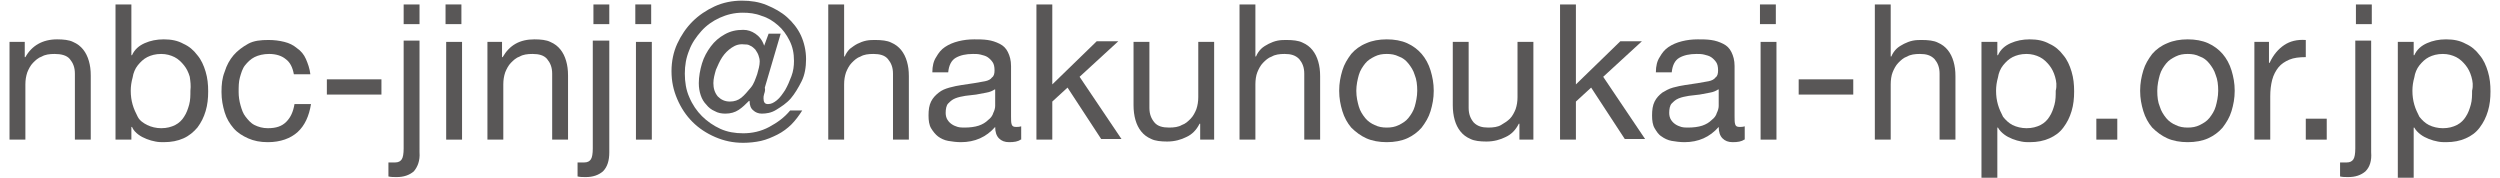 <?xml version="1.0" encoding="utf-8"?>
<!-- Generator: Adobe Illustrator 25.4.8, SVG Export Plug-In . SVG Version: 6.00 Build 0)  -->
<svg version="1.1" id="レイヤー_1" xmlns="http://www.w3.org/2000/svg" xmlns:xlink="http://www.w3.org/1999/xlink" x="0px"
	 y="0px" viewBox="0 0 393.9 28.1" style="enable-background:new 0 0 393.9 28.1;" xml:space="preserve">
<style type="text/css">
	.st0{fill:#595757;}
</style>
<g>
	<path class="st0" d="M3.9,6.6V9h0.1C5,7.2,6.7,6.2,9,6.2c1,0,1.9,0.1,2.5,0.4c0.7,0.3,1.2,0.7,1.6,1.2s0.7,1.1,0.9,1.8
		c0.2,0.7,0.3,1.4,0.3,2.3V22h-2.5V11.6c0-1-0.3-1.7-0.8-2.3S9.6,8.5,8.6,8.5c-0.8,0-1.5,0.1-2,0.4c-0.6,0.2-1,0.6-1.4,1
		c-0.4,0.4-0.7,1-0.9,1.5C4.1,12,4,12.6,4,13.3V22H1.5V6.6H3.9z"/>
	<path class="st0" d="M20.7,0.7v8h0.1c0.4-0.9,1.1-1.5,2-1.9c0.9-0.4,1.9-0.6,3-0.6c1.2,0,2.2,0.2,3.1,0.7c0.9,0.4,1.6,1,2.2,1.8
		c0.6,0.7,1,1.6,1.3,2.6s0.4,2,0.4,3.1s-0.1,2.1-0.4,3.1c-0.3,1-0.7,1.8-1.3,2.6c-0.6,0.7-1.3,1.3-2.2,1.7c-0.9,0.4-1.9,0.6-3.1,0.6
		c-0.4,0-0.8,0-1.3-0.1c-0.5-0.1-0.9-0.2-1.4-0.4c-0.5-0.2-0.9-0.4-1.3-0.7s-0.8-0.7-1-1.2h-0.1V22h-2.5V0.7H20.7z M29.9,12.1
		c-0.2-0.7-0.5-1.3-0.9-1.8c-0.4-0.5-0.9-1-1.5-1.3s-1.3-0.5-2.1-0.5c-0.9,0-1.6,0.2-2.2,0.5c-0.6,0.3-1.1,0.8-1.5,1.3
		c-0.4,0.5-0.7,1.2-0.8,1.9c-0.2,0.7-0.3,1.4-0.3,2.1c0,0.8,0.1,1.5,0.3,2.2s0.5,1.3,0.8,1.9s0.9,1,1.5,1.3c0.6,0.3,1.4,0.5,2.2,0.5
		c0.9,0,1.6-0.2,2.2-0.5s1.1-0.8,1.4-1.3c0.4-0.6,0.6-1.2,0.8-1.9s0.2-1.5,0.2-2.2C30.1,13.5,30,12.8,29.9,12.1z"/>
	<path class="st0" d="M45,9.3c-0.6-0.5-1.5-0.8-2.6-0.8c-0.9,0-1.7,0.2-2.3,0.5c-0.6,0.3-1.1,0.8-1.5,1.3s-0.6,1.2-0.8,1.9
		c-0.2,0.7-0.2,1.5-0.2,2.3c0,0.7,0.1,1.4,0.3,2.1c0.2,0.7,0.4,1.3,0.8,1.8c0.4,0.5,0.8,1,1.4,1.3c0.6,0.3,1.3,0.5,2.1,0.5
		c1.3,0,2.2-0.3,2.9-1s1.1-1.6,1.3-2.8H49c-0.3,1.9-1,3.4-2.1,4.4c-1.1,1-2.7,1.6-4.7,1.6c-1.2,0-2.2-0.2-3.1-0.6
		c-0.9-0.4-1.7-0.9-2.3-1.6s-1.1-1.5-1.4-2.5s-0.5-2-0.5-3.2s0.1-2.2,0.5-3.2c0.3-1,0.8-1.9,1.4-2.6c0.6-0.7,1.4-1.3,2.3-1.8
		s2-0.6,3.2-0.6c0.9,0,1.7,0.1,2.5,0.3c0.8,0.2,1.4,0.5,2,1c0.6,0.4,1.1,1,1.4,1.7s0.6,1.5,0.7,2.4h-2.6C46.1,10.6,45.7,9.8,45,9.3z
		"/>
	<path class="st0" d="M60.1,12.5v2.4h-8.6v-2.4H60.1z"/>
	<path class="st0" d="M65.2,27c-0.7,0.6-1.6,0.9-2.7,0.9c-0.5,0-0.9,0-1.3-0.1v-2.2c0.1,0,0.2,0,0.3,0c0.1,0,0.1,0,0.2,0h0.5
		c0.6,0,0.9-0.2,1.1-0.5c0.2-0.3,0.3-0.9,0.3-1.7v-17h2.5V24C66.2,25.3,65.8,26.3,65.2,27z M63.6,3.8V0.7h2.5v3.1H63.6z"/>
	<path class="st0" d="M70.2,3.8V0.7h2.5v3.1H70.2z M72.8,6.6V22h-2.5V6.6H72.8z"/>
	<path class="st0" d="M79.1,6.6V9h0.1c1.1-1.9,2.7-2.8,5-2.8c1,0,1.9,0.1,2.5,0.4c0.7,0.3,1.2,0.7,1.6,1.2s0.7,1.1,0.9,1.8
		c0.2,0.7,0.3,1.4,0.3,2.3V22H87V11.6c0-1-0.3-1.7-0.8-2.3s-1.3-0.8-2.3-0.8c-0.8,0-1.5,0.1-2,0.4c-0.6,0.2-1,0.6-1.4,1
		c-0.4,0.4-0.7,1-0.9,1.5c-0.2,0.6-0.3,1.2-0.3,1.9V22h-2.5V6.6H79.1z"/>
	<path class="st0" d="M95,27c-0.7,0.6-1.6,0.9-2.7,0.9c-0.5,0-0.9,0-1.3-0.1v-2.2c0.1,0,0.2,0,0.3,0c0.1,0,0.1,0,0.2,0h0.5
		c0.6,0,0.9-0.2,1.1-0.5c0.2-0.3,0.3-0.9,0.3-1.7v-17H96V24C96,25.3,95.7,26.3,95,27z M93.5,3.8V0.7H96v3.1H93.5z"/>
	<path class="st0" d="M100.1,3.8V0.7h2.5v3.1H100.1z M102.7,6.6V22h-2.5V6.6H102.7z"/>
	<path class="st0" d="M120.4,14.8c-0.1,0.3-0.1,0.5-0.1,0.7c0,0.6,0.2,0.9,0.7,0.9c0.5,0,0.9-0.2,1.4-0.6c0.5-0.4,0.9-1,1.3-1.6
		c0.4-0.7,0.7-1.4,1-2.2c0.3-0.8,0.4-1.6,0.4-2.4c0-1.2-0.2-2.2-0.7-3.2s-1.1-1.8-1.8-2.4c-0.8-0.7-1.6-1.2-2.6-1.5
		c-1-0.4-2-0.5-3-0.5c-1.3,0-2.5,0.3-3.6,0.8c-1.1,0.5-2.1,1.2-2.9,2.1s-1.5,1.9-1.9,3c-0.5,1.2-0.7,2.4-0.7,3.7
		c0,1.3,0.2,2.6,0.7,3.7c0.5,1.2,1.2,2.2,2,3s1.8,1.5,2.9,2c1.1,0.5,2.3,0.7,3.6,0.7c1.4,0,2.8-0.3,4.1-1c1.3-0.7,2.4-1.5,3.3-2.6
		h1.9c-0.5,0.8-1.1,1.6-1.7,2.2s-1.4,1.2-2.2,1.6c-0.8,0.4-1.7,0.8-2.6,1c-0.9,0.2-1.9,0.3-2.8,0.3c-1.6,0-3-0.3-4.4-0.9
		c-1.4-0.6-2.6-1.4-3.6-2.4c-1-1-1.8-2.2-2.4-3.6c-0.6-1.4-0.9-2.8-0.9-4.4c0-1.5,0.3-3,0.9-4.3c0.6-1.3,1.4-2.5,2.4-3.5
		c1-1,2.2-1.8,3.5-2.4c1.3-0.6,2.8-0.9,4.3-0.9c1.4,0,2.7,0.2,3.9,0.7c1.2,0.5,2.3,1.1,3.2,1.9c0.9,0.8,1.7,1.8,2.2,2.9
		c0.5,1.1,0.8,2.4,0.8,3.7c0,1.3-0.2,2.5-0.7,3.5s-1.1,2-1.7,2.7c-0.7,0.8-1.5,1.3-2.3,1.8s-1.6,0.6-2.3,0.6c-0.5,0-1-0.2-1.3-0.5
		c-0.4-0.3-0.6-0.8-0.6-1.5h-0.1c-0.5,0.5-1,1-1.6,1.4c-0.6,0.4-1.3,0.6-2.1,0.6c-0.6,0-1.2-0.1-1.7-0.4c-0.5-0.2-1-0.6-1.3-1
		c-0.4-0.4-0.7-0.9-0.9-1.5c-0.2-0.6-0.3-1.2-0.3-1.9c0-1,0.2-2.1,0.5-3.1c0.3-1,0.8-1.9,1.4-2.7s1.3-1.4,2.2-1.9s1.8-0.7,2.9-0.7
		c0.7,0,1.3,0.2,1.9,0.6c0.6,0.4,1.1,1,1.4,1.9l0.7-1.9h1.9l-2.5,8.5C120.6,14.2,120.5,14.5,120.4,14.8z M115.3,7.5
		c-0.6,0.4-1.1,0.9-1.5,1.5c-0.4,0.6-0.7,1.3-1,2c-0.2,0.7-0.4,1.4-0.4,2.1c0,0.8,0.2,1.5,0.7,2.1c0.5,0.5,1.1,0.8,1.9,0.8
		c0.7,0,1.3-0.2,1.8-0.6s1-1,1.5-1.6s0.7-1.3,1-2.1c0.2-0.7,0.4-1.4,0.4-2c0-0.4-0.1-0.7-0.2-1c-0.1-0.3-0.3-0.6-0.5-0.9
		c-0.2-0.2-0.5-0.5-0.8-0.6c-0.3-0.2-0.6-0.2-0.9-0.2C116.5,6.9,115.9,7.1,115.3,7.5z"/>
	<path class="st0" d="M133,0.7v8.2h0.1c0.2-0.5,0.5-0.9,0.8-1.2c0.4-0.3,0.8-0.6,1.2-0.8c0.4-0.2,0.9-0.4,1.4-0.5
		c0.5-0.1,1-0.1,1.4-0.1c1,0,1.9,0.1,2.5,0.4c0.7,0.3,1.2,0.7,1.6,1.2c0.4,0.5,0.7,1.1,0.9,1.8c0.2,0.7,0.3,1.4,0.3,2.3V22h-2.5
		V11.6c0-1-0.3-1.7-0.8-2.3s-1.3-0.8-2.3-0.8c-0.8,0-1.5,0.1-2,0.4c-0.6,0.2-1,0.6-1.4,1c-0.4,0.4-0.7,1-0.9,1.5
		c-0.2,0.6-0.3,1.2-0.3,1.9V22h-2.5V0.7H133z"/>
	<path class="st0" d="M160.8,22c-0.4,0.3-1,0.4-1.8,0.4c-0.7,0-1.2-0.2-1.6-0.6s-0.6-1-0.6-1.8c-0.7,0.8-1.5,1.4-2.4,1.8
		s-1.9,0.6-3,0.6c-0.7,0-1.4-0.1-2-0.2s-1.2-0.4-1.6-0.7s-0.8-0.8-1.1-1.3s-0.4-1.2-0.4-2c0-0.9,0.1-1.6,0.4-2.2
		c0.3-0.6,0.7-1,1.2-1.4s1-0.6,1.7-0.8s1.3-0.3,1.9-0.4c0.7-0.1,1.4-0.2,2-0.3s1.2-0.2,1.7-0.3c0.5-0.1,0.9-0.3,1.1-0.6
		c0.3-0.2,0.4-0.6,0.4-1.1c0-0.6-0.1-1-0.3-1.3s-0.5-0.6-0.8-0.8c-0.3-0.2-0.7-0.3-1.1-0.4c-0.4-0.1-0.8-0.1-1.2-0.1
		c-1.1,0-2,0.2-2.7,0.6c-0.7,0.4-1.1,1.2-1.2,2.3h-2.5c0-1,0.2-1.8,0.6-2.4c0.4-0.7,0.8-1.2,1.4-1.6c0.6-0.4,1.3-0.7,2.1-0.9
		c0.8-0.2,1.6-0.3,2.5-0.3c0.7,0,1.4,0,2.1,0.1c0.7,0.1,1.3,0.3,1.9,0.6c0.6,0.3,1,0.7,1.3,1.3c0.3,0.6,0.5,1.3,0.5,2.2v7.9
		c0,0.6,0,1,0.1,1.3s0.3,0.4,0.7,0.4c0.2,0,0.5,0,0.8-0.1V22z M156.7,14.1c-0.3,0.2-0.7,0.4-1.3,0.5c-0.5,0.1-1.1,0.2-1.6,0.3
		c-0.6,0.1-1.1,0.1-1.7,0.2c-0.6,0.1-1.1,0.2-1.6,0.4c-0.5,0.2-0.8,0.5-1.1,0.8s-0.4,0.9-0.4,1.5c0,0.4,0.1,0.8,0.3,1.1
		c0.2,0.3,0.4,0.5,0.7,0.7c0.3,0.2,0.6,0.3,0.9,0.4c0.4,0.1,0.7,0.1,1.1,0.1c0.8,0,1.6-0.1,2.2-0.3c0.6-0.2,1.1-0.5,1.5-0.9
		c0.4-0.3,0.7-0.7,0.8-1.1c0.2-0.4,0.3-0.8,0.3-1.1V14.1z"/>
	<path class="st0" d="M165.8,0.7v12.6l7-6.8h3.4l-6.1,5.6l6.6,9.8h-3.2l-5.3-8.1l-2.4,2.2V22h-2.5V0.7H165.8z"/>
	<path class="st0" d="M189.1,22l0-2.5H189c-0.5,1-1.2,1.7-2.1,2.1c-0.8,0.4-1.8,0.7-3,0.7c-1,0-1.9-0.1-2.5-0.4
		c-0.7-0.3-1.2-0.7-1.6-1.2c-0.4-0.5-0.7-1.1-0.9-1.8c-0.2-0.7-0.3-1.5-0.3-2.3V6.6h2.5V17c0,1,0.3,1.7,0.8,2.3s1.3,0.8,2.3,0.8
		c0.8,0,1.5-0.1,2-0.4c0.6-0.2,1-0.6,1.4-1c0.4-0.4,0.7-1,0.9-1.5c0.2-0.6,0.3-1.2,0.3-1.9V6.6h2.5V22H189.1z"/>
	<path class="st0" d="M197.8,0.7v8.2h0.1c0.2-0.5,0.5-0.9,0.8-1.2s0.8-0.6,1.2-0.8s0.9-0.4,1.4-0.5c0.5-0.1,1-0.1,1.4-0.1
		c1,0,1.9,0.1,2.5,0.4c0.7,0.3,1.2,0.7,1.6,1.2s0.7,1.1,0.9,1.8c0.2,0.7,0.3,1.4,0.3,2.3V22h-2.5V11.6c0-1-0.3-1.7-0.8-2.3
		c-0.6-0.6-1.3-0.8-2.3-0.8c-0.8,0-1.5,0.1-2,0.4c-0.6,0.2-1,0.6-1.4,1s-0.7,1-0.9,1.5s-0.3,1.2-0.3,1.9V22h-2.5V0.7H197.8z"/>
	<path class="st0" d="M211.5,11.1c0.3-1,0.8-1.8,1.4-2.6c0.6-0.7,1.4-1.3,2.4-1.7c0.9-0.4,2-0.6,3.2-0.6c1.2,0,2.3,0.2,3.2,0.6
		s1.7,1,2.3,1.7c0.6,0.7,1.1,1.6,1.4,2.6c0.3,1,0.5,2,0.5,3.2s-0.2,2.2-0.5,3.2c-0.3,1-0.8,1.8-1.4,2.6c-0.6,0.7-1.4,1.3-2.3,1.7
		s-2,0.6-3.2,0.6c-1.2,0-2.3-0.2-3.2-0.6c-0.9-0.4-1.7-1-2.4-1.7c-0.6-0.7-1.1-1.6-1.4-2.6c-0.3-1-0.5-2-0.5-3.2
		S211.2,12.1,211.5,11.1z M214.1,16.8c0.2,0.7,0.6,1.3,1,1.8c0.4,0.5,1,0.9,1.5,1.1c0.6,0.3,1.2,0.4,1.9,0.4c0.7,0,1.3-0.1,1.9-0.4
		c0.6-0.3,1.1-0.6,1.5-1.1c0.4-0.5,0.8-1.1,1-1.8c0.2-0.7,0.4-1.6,0.4-2.5c0-0.9-0.1-1.8-0.4-2.5c-0.2-0.7-0.6-1.3-1-1.8
		s-0.9-0.9-1.5-1.1c-0.6-0.3-1.2-0.4-1.9-0.4c-0.7,0-1.3,0.1-1.9,0.4c-0.6,0.3-1.1,0.6-1.5,1.1s-0.8,1.1-1,1.8
		c-0.2,0.7-0.4,1.6-0.4,2.5C213.7,15.3,213.9,16.1,214.1,16.8z"/>
	<path class="st0" d="M239.4,22l0-2.5h-0.1c-0.5,1-1.2,1.7-2.1,2.1c-0.8,0.4-1.8,0.7-3,0.7c-1,0-1.9-0.1-2.5-0.4
		c-0.7-0.3-1.2-0.7-1.6-1.2c-0.4-0.5-0.7-1.1-0.9-1.8c-0.2-0.7-0.3-1.5-0.3-2.3V6.6h2.5V17c0,1,0.3,1.7,0.8,2.3
		c0.6,0.6,1.3,0.8,2.3,0.8c0.8,0,1.5-0.1,2-0.4s1-0.6,1.4-1c0.4-0.4,0.7-1,0.9-1.5c0.2-0.6,0.3-1.2,0.3-1.9V6.6h2.5V22H239.4z"/>
	<path class="st0" d="M248.3,0.7v12.6l7-6.8h3.4l-6.1,5.6l6.6,9.8H256l-5.3-8.1l-2.4,2.2V22h-2.5V0.7H248.3z"/>
	<path class="st0" d="M274.8,22c-0.4,0.3-1,0.4-1.8,0.4c-0.7,0-1.2-0.2-1.6-0.6c-0.4-0.4-0.6-1-0.6-1.8c-0.7,0.8-1.5,1.4-2.4,1.8
		c-0.9,0.4-1.9,0.6-3,0.6c-0.7,0-1.4-0.1-2-0.2s-1.2-0.4-1.6-0.7c-0.5-0.3-0.8-0.8-1.1-1.3c-0.3-0.5-0.4-1.2-0.4-2
		c0-0.9,0.1-1.6,0.4-2.2c0.3-0.6,0.7-1,1.2-1.4c0.5-0.3,1-0.6,1.7-0.8s1.3-0.3,1.9-0.4c0.7-0.1,1.4-0.2,2-0.3
		c0.6-0.1,1.2-0.2,1.7-0.3c0.5-0.1,0.9-0.3,1.1-0.6c0.3-0.2,0.4-0.6,0.4-1.1c0-0.6-0.1-1-0.3-1.3c-0.2-0.3-0.5-0.6-0.8-0.8
		c-0.3-0.2-0.7-0.3-1.1-0.4c-0.4-0.1-0.8-0.1-1.2-0.1c-1.1,0-2,0.2-2.7,0.6c-0.7,0.4-1.1,1.2-1.2,2.3h-2.5c0-1,0.2-1.8,0.6-2.4
		c0.4-0.7,0.8-1.2,1.4-1.6s1.3-0.7,2.1-0.9c0.8-0.2,1.6-0.3,2.5-0.3c0.7,0,1.4,0,2.1,0.1s1.3,0.3,1.9,0.6c0.6,0.3,1,0.7,1.3,1.3
		c0.3,0.6,0.5,1.3,0.5,2.2v7.9c0,0.6,0,1,0.1,1.3c0.1,0.3,0.3,0.4,0.7,0.4c0.2,0,0.5,0,0.8-0.1V22z M270.7,14.1
		c-0.3,0.2-0.7,0.4-1.3,0.5c-0.5,0.1-1.1,0.2-1.6,0.3c-0.6,0.1-1.1,0.1-1.7,0.2s-1.1,0.2-1.6,0.4c-0.5,0.2-0.8,0.5-1.1,0.8
		s-0.4,0.9-0.4,1.5c0,0.4,0.1,0.8,0.3,1.1c0.2,0.3,0.4,0.5,0.7,0.7c0.3,0.2,0.6,0.3,0.9,0.4c0.4,0.1,0.7,0.1,1.1,0.1
		c0.8,0,1.6-0.1,2.2-0.3c0.6-0.2,1.1-0.5,1.5-0.9c0.4-0.3,0.7-0.7,0.8-1.1c0.2-0.4,0.3-0.8,0.3-1.1V14.1z"/>
	<path class="st0" d="M277.3,3.8V0.7h2.5v3.1H277.3z M279.9,6.6V22h-2.5V6.6H279.9z"/>
	<path class="st0" d="M292,12.5v2.4h-8.6v-2.4H292z"/>
	<path class="st0" d="M297.9,0.7v8.2h0.1c0.2-0.5,0.5-0.9,0.8-1.2s0.8-0.6,1.2-0.8s0.9-0.4,1.4-0.5c0.5-0.1,1-0.1,1.4-0.1
		c1,0,1.9,0.1,2.5,0.4c0.7,0.3,1.2,0.7,1.6,1.2c0.4,0.5,0.7,1.1,0.9,1.8c0.2,0.7,0.3,1.4,0.3,2.3V22h-2.5V11.6c0-1-0.3-1.7-0.8-2.3
		c-0.6-0.6-1.3-0.8-2.3-0.8c-0.8,0-1.5,0.1-2,0.4c-0.6,0.2-1,0.6-1.4,1c-0.4,0.4-0.7,1-0.9,1.5s-0.3,1.2-0.3,1.9V22h-2.5V0.7H297.9z
		"/>
	<path class="st0" d="M314.7,6.6v2.1h0.1c0.4-0.9,1.1-1.5,2-1.9c0.9-0.4,1.9-0.6,3-0.6c1.2,0,2.2,0.2,3.1,0.7c0.9,0.4,1.6,1,2.2,1.8
		c0.6,0.7,1,1.6,1.3,2.6s0.4,2,0.4,3.1s-0.1,2.1-0.4,3.1s-0.7,1.8-1.3,2.6s-1.3,1.3-2.2,1.7c-0.9,0.4-1.9,0.6-3.1,0.6
		c-0.4,0-0.8,0-1.3-0.1c-0.5-0.1-0.9-0.2-1.4-0.4c-0.5-0.2-0.9-0.4-1.3-0.7c-0.4-0.3-0.8-0.7-1-1.1h-0.1v7.9h-2.5V6.6H314.7z
		 M323.8,12.1c-0.2-0.7-0.5-1.3-0.9-1.8c-0.4-0.5-0.9-1-1.5-1.3s-1.3-0.5-2.1-0.5c-0.9,0-1.6,0.2-2.2,0.5c-0.6,0.3-1.1,0.8-1.5,1.3
		c-0.4,0.5-0.7,1.2-0.8,1.9c-0.2,0.7-0.3,1.4-0.3,2.1c0,0.8,0.1,1.5,0.3,2.2c0.2,0.7,0.5,1.3,0.8,1.9c0.4,0.5,0.9,1,1.5,1.3
		c0.6,0.3,1.4,0.5,2.2,0.5c0.9,0,1.6-0.2,2.2-0.5s1.1-0.8,1.4-1.3c0.4-0.6,0.6-1.2,0.8-1.9s0.2-1.5,0.2-2.2
		C324.1,13.5,324,12.8,323.8,12.1z"/>
	<path class="st0" d="M333.6,18.7V22h-3.3v-3.3H333.6z"/>
	<path class="st0" d="M337.7,11.1c0.3-1,0.8-1.8,1.4-2.6c0.6-0.7,1.4-1.3,2.4-1.7c0.9-0.4,2-0.6,3.2-0.6c1.2,0,2.3,0.2,3.2,0.6
		s1.7,1,2.3,1.7c0.6,0.7,1.1,1.6,1.4,2.6c0.3,1,0.5,2,0.5,3.2s-0.2,2.2-0.5,3.2c-0.3,1-0.8,1.8-1.4,2.6c-0.6,0.7-1.4,1.3-2.3,1.7
		s-2,0.6-3.2,0.6c-1.2,0-2.3-0.2-3.2-0.6c-0.9-0.4-1.7-1-2.4-1.7c-0.6-0.7-1.1-1.6-1.4-2.6c-0.3-1-0.5-2-0.5-3.2
		S337.4,12.1,337.7,11.1z M340.3,16.8c0.2,0.7,0.6,1.3,1,1.8c0.4,0.5,1,0.9,1.5,1.1c0.6,0.3,1.2,0.4,1.9,0.4c0.7,0,1.3-0.1,1.9-0.4
		c0.6-0.3,1.1-0.6,1.5-1.1c0.4-0.5,0.8-1.1,1-1.8c0.2-0.7,0.4-1.6,0.4-2.5c0-0.9-0.1-1.8-0.4-2.5c-0.2-0.7-0.6-1.3-1-1.8
		s-0.9-0.9-1.5-1.1c-0.6-0.3-1.2-0.4-1.9-0.4c-0.7,0-1.3,0.1-1.9,0.4c-0.6,0.3-1.1,0.6-1.5,1.1s-0.8,1.1-1,1.8
		c-0.2,0.7-0.4,1.6-0.4,2.5C339.9,15.3,340,16.1,340.3,16.8z"/>
	<path class="st0" d="M357.5,6.6v3.3h0.1c0.6-1.3,1.4-2.2,2.3-2.8c0.9-0.6,2-0.9,3.4-0.8v2.7c-1,0-1.9,0.1-2.6,0.4
		c-0.7,0.3-1.3,0.7-1.7,1.2c-0.4,0.5-0.8,1.2-1,2s-0.3,1.6-0.3,2.6V22h-2.5V6.6H357.5z"/>
	<path class="st0" d="M366.6,18.7V22h-3.3v-3.3H366.6z"/>
	<path class="st0" d="M372.7,27c-0.7,0.6-1.6,0.9-2.7,0.9c-0.5,0-0.9,0-1.3-0.1v-2.2c0.1,0,0.2,0,0.3,0c0.1,0,0.1,0,0.2,0h0.5
		c0.6,0,0.9-0.2,1.1-0.5c0.2-0.3,0.3-0.9,0.3-1.7v-17h2.5V24C373.7,25.3,373.4,26.3,372.7,27z M371.2,3.8V0.7h2.5v3.1H371.2z"/>
	<path class="st0" d="M380.3,6.6v2.1h0.1c0.4-0.9,1.1-1.5,2-1.9c0.9-0.4,1.9-0.6,3-0.6c1.2,0,2.2,0.2,3.1,0.7c0.9,0.4,1.6,1,2.2,1.8
		c0.6,0.7,1,1.6,1.3,2.6s0.4,2,0.4,3.1s-0.1,2.1-0.4,3.1s-0.7,1.8-1.3,2.6s-1.3,1.3-2.2,1.7c-0.9,0.4-1.9,0.6-3.1,0.6
		c-0.4,0-0.8,0-1.3-0.1c-0.5-0.1-0.9-0.2-1.4-0.4c-0.5-0.2-0.9-0.4-1.3-0.7c-0.4-0.3-0.8-0.7-1-1.1h-0.1v7.9h-2.5V6.6H380.3z
		 M389.4,12.1c-0.2-0.7-0.5-1.3-0.9-1.8c-0.4-0.5-0.9-1-1.5-1.3s-1.3-0.5-2.1-0.5c-0.9,0-1.6,0.2-2.2,0.5c-0.6,0.3-1.1,0.8-1.5,1.3
		c-0.4,0.5-0.7,1.2-0.8,1.9c-0.2,0.7-0.3,1.4-0.3,2.1c0,0.8,0.1,1.5,0.3,2.2c0.2,0.7,0.5,1.3,0.8,1.9c0.4,0.5,0.9,1,1.5,1.3
		c0.6,0.3,1.4,0.5,2.2,0.5c0.9,0,1.6-0.2,2.2-0.5s1.1-0.8,1.4-1.3c0.4-0.6,0.6-1.2,0.8-1.9s0.2-1.5,0.2-2.2
		C389.7,13.5,389.6,12.8,389.4,12.1z"/>
</g>
</svg>
